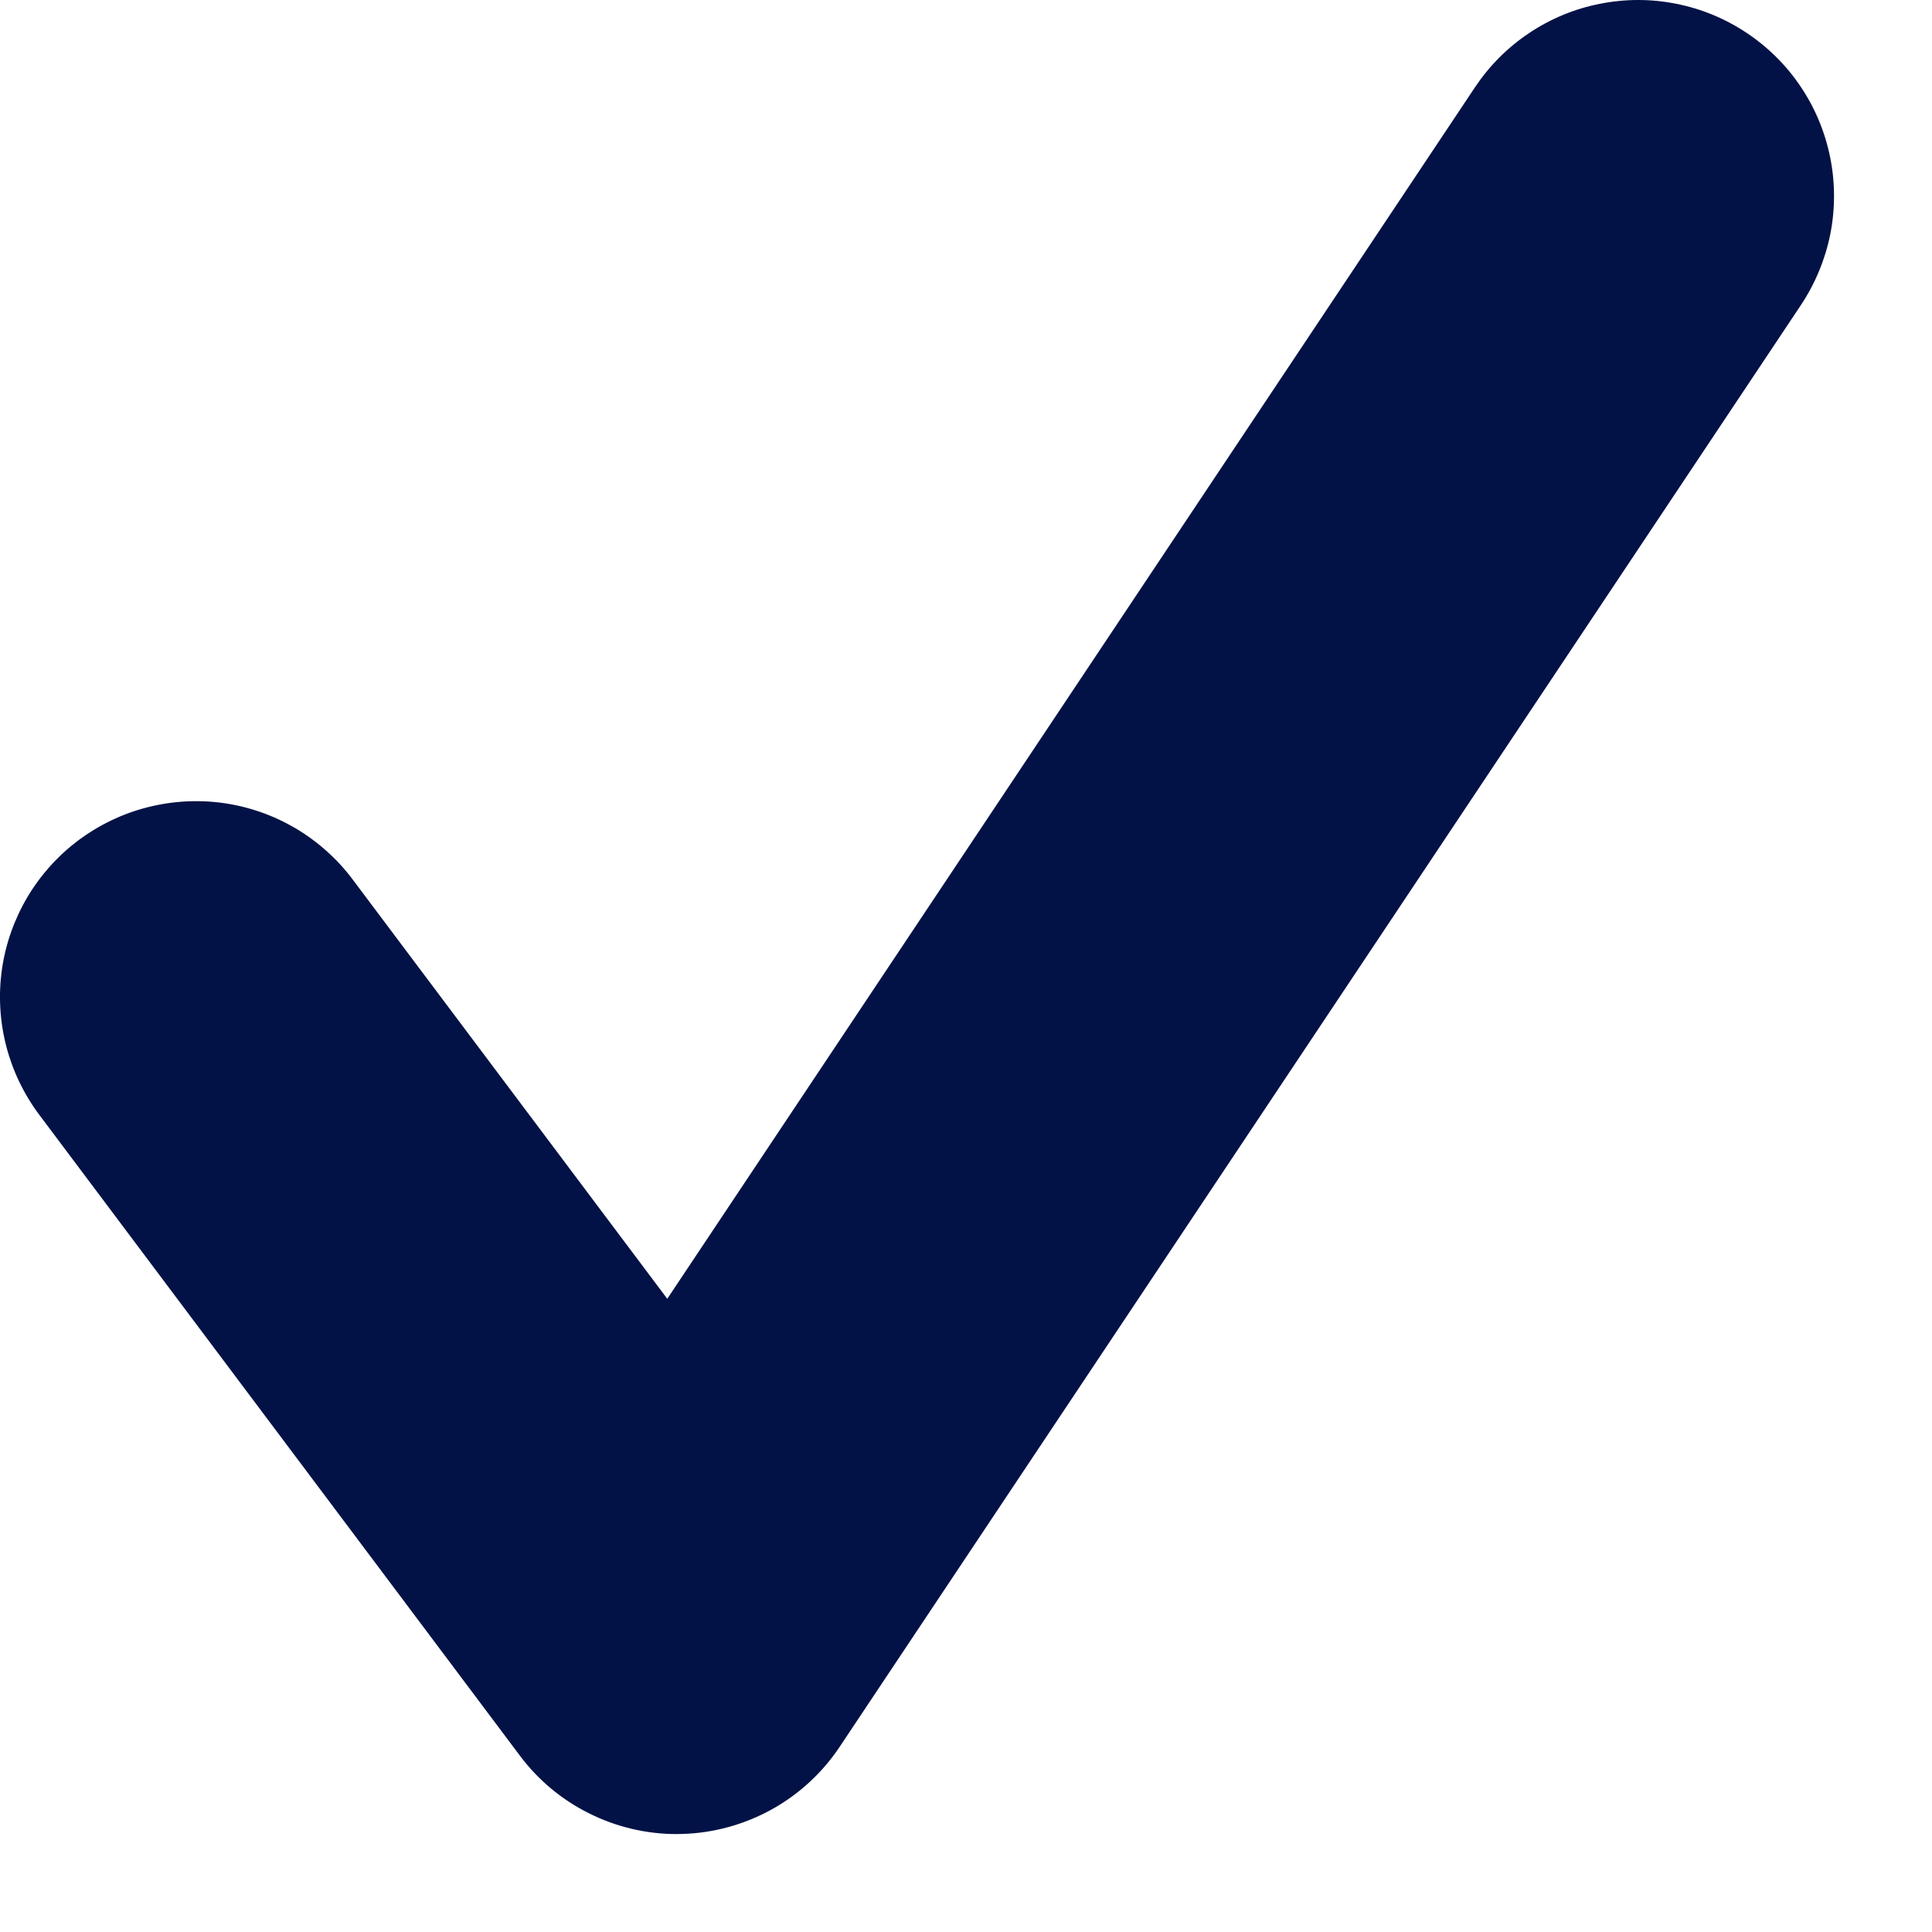 <svg width="16" height="16" viewBox="0 0 16 16" fill="none" xmlns="http://www.w3.org/2000/svg">
<path d="M5.604 15.189C5.352 15.189 5.103 15.13 4.878 15.017C4.652 14.905 4.456 14.741 4.305 14.539L0.325 9.232C0.197 9.061 0.104 8.867 0.051 8.661C-0.002 8.454 -0.014 8.239 0.016 8.028C0.046 7.817 0.118 7.614 0.226 7.431C0.335 7.247 0.479 7.087 0.649 6.959C0.82 6.832 1.014 6.738 1.22 6.686C1.427 6.633 1.642 6.621 1.853 6.651C2.064 6.681 2.267 6.753 2.45 6.861C2.633 6.97 2.794 7.114 2.921 7.284L5.526 10.756L12.215 0.723C12.333 0.546 12.485 0.393 12.662 0.275C12.839 0.156 13.038 0.073 13.247 0.032C13.456 -0.01 13.671 -0.011 13.88 0.031C14.089 0.072 14.288 0.154 14.466 0.273C14.643 0.391 14.796 0.543 14.914 0.72C15.033 0.897 15.115 1.096 15.157 1.305C15.199 1.514 15.199 1.729 15.158 1.938C15.116 2.147 15.034 2.346 14.916 2.524L6.954 14.466C6.81 14.682 6.617 14.86 6.389 14.986C6.162 15.111 5.908 15.181 5.649 15.188C5.634 15.188 5.619 15.189 5.604 15.189Z" fill="#021246"/>
</svg>
